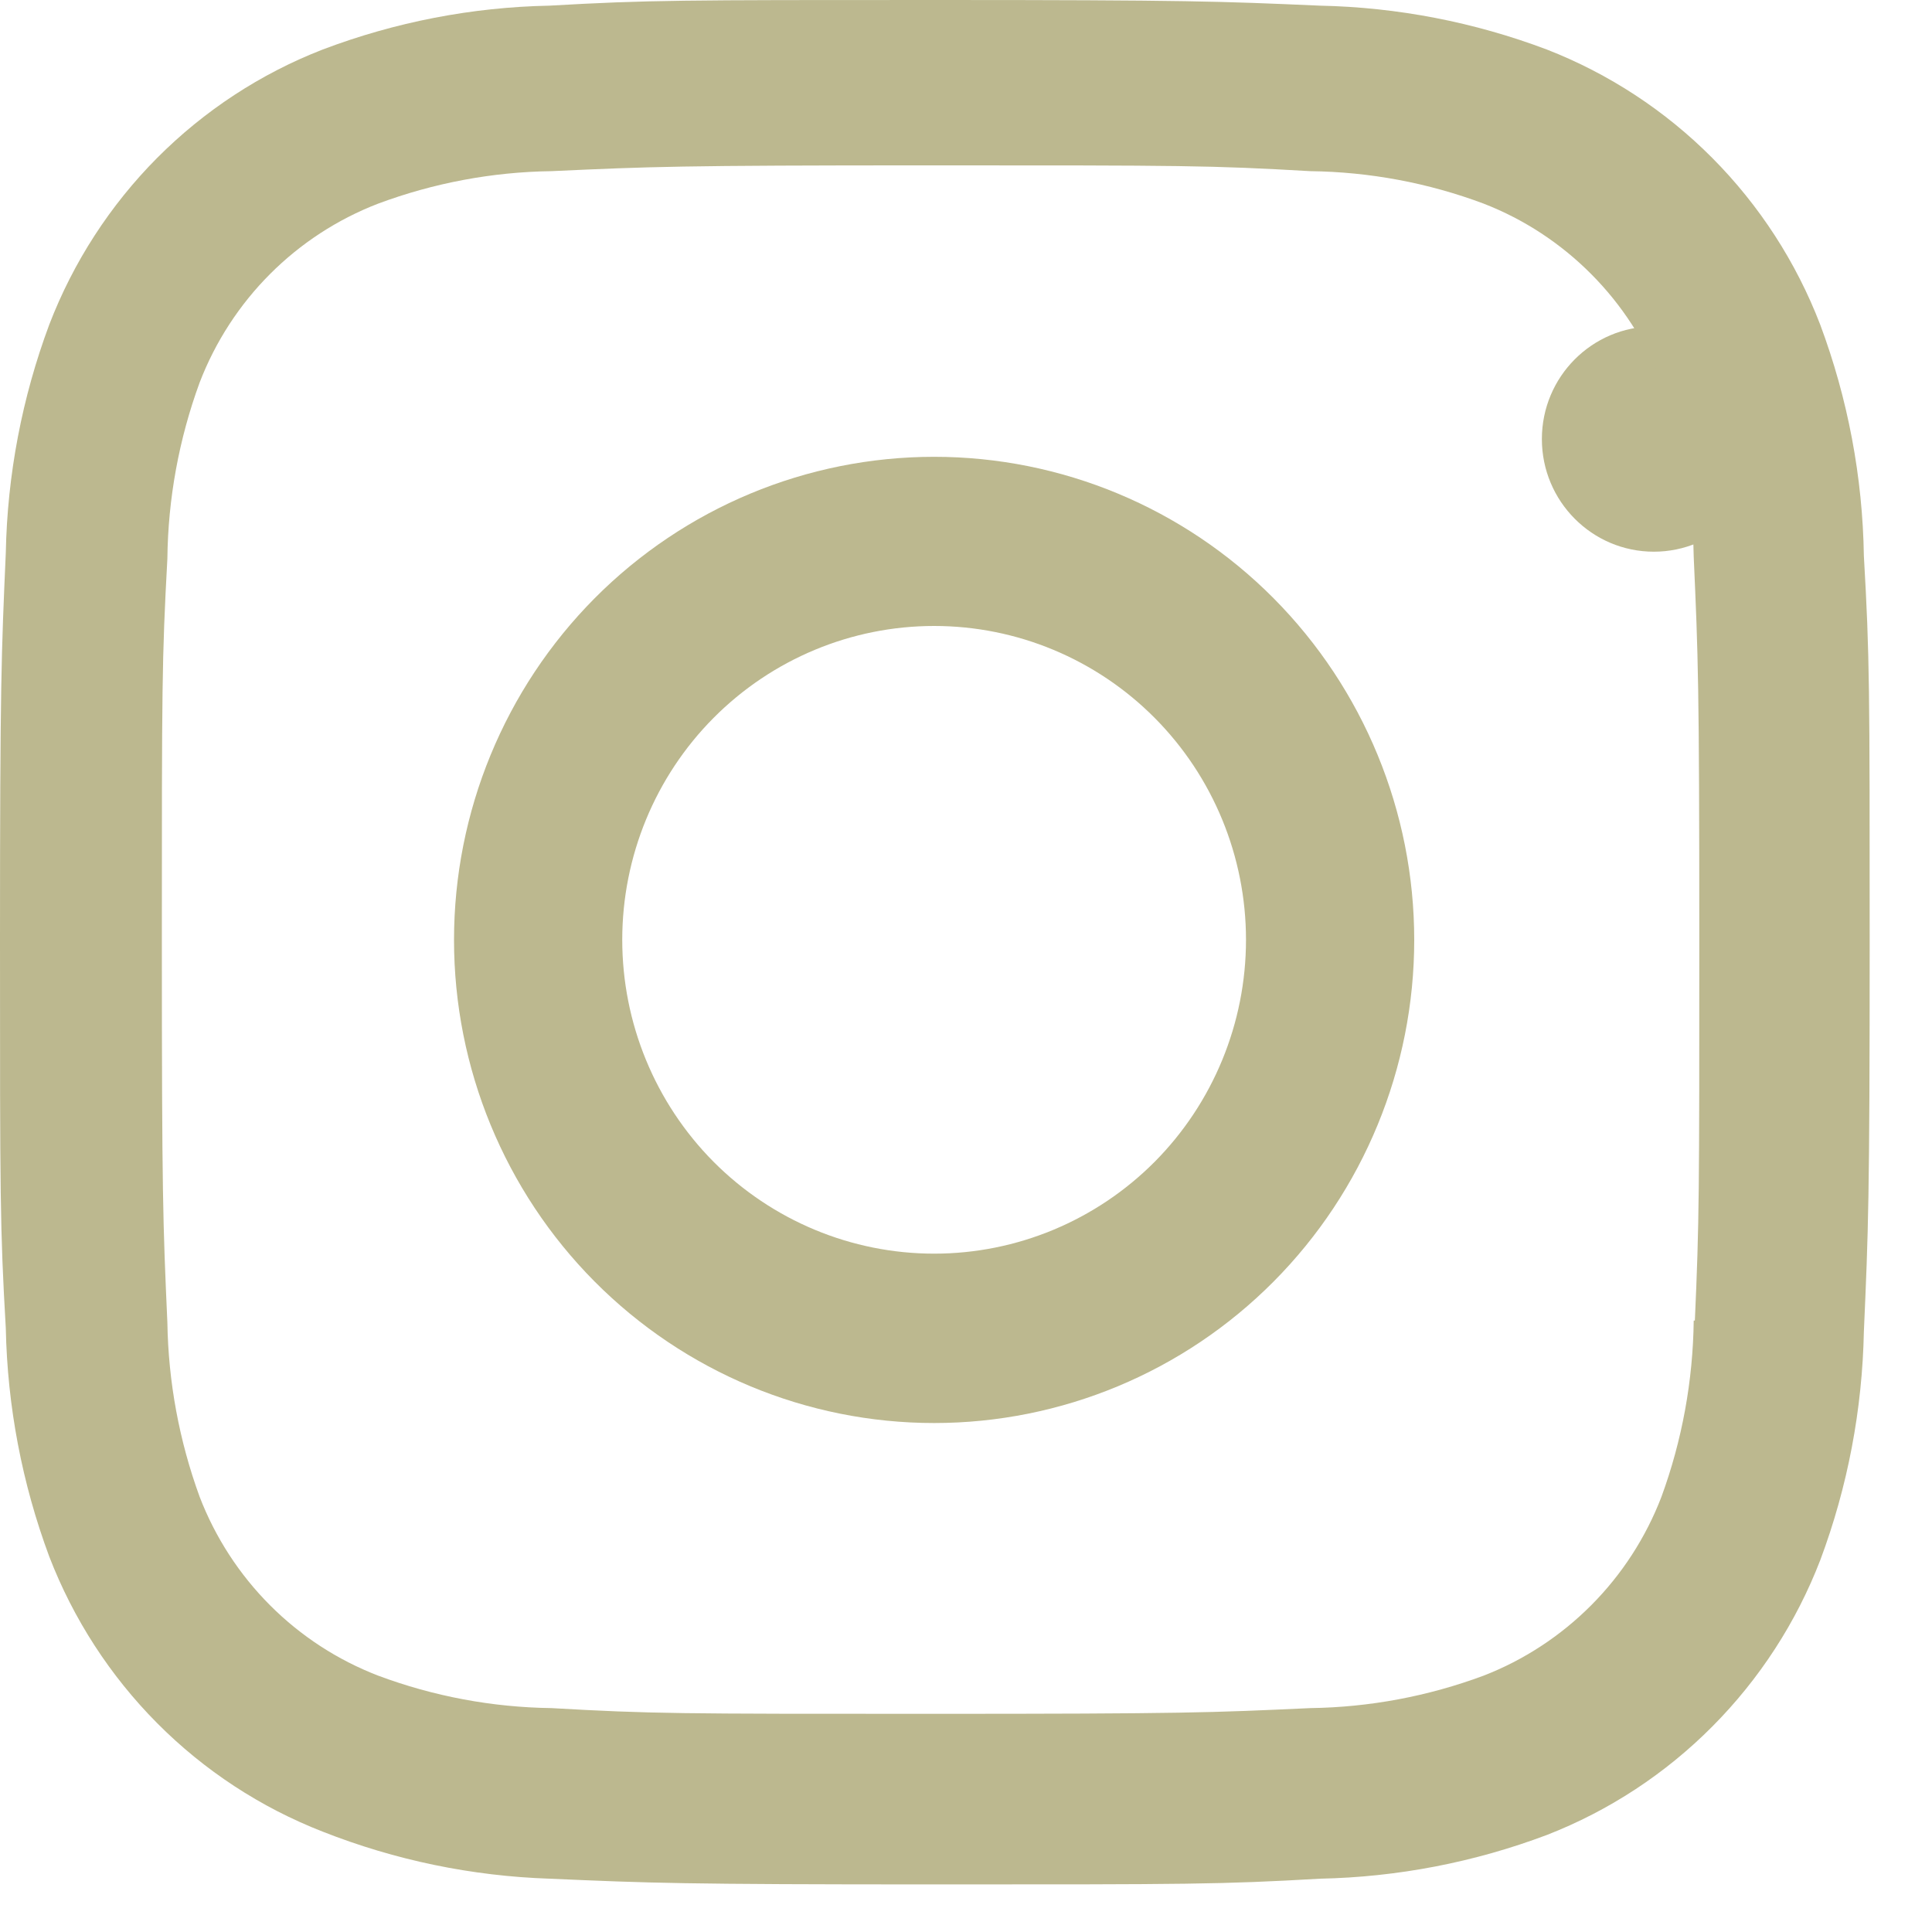 <svg width="27" height="27" viewBox="0 0 27 27" fill="none" xmlns="http://www.w3.org/2000/svg">
<path d="M13.055 6.384C11.275 6.384 9.569 7.095 8.31 8.361C7.052 9.628 6.345 11.345 6.345 13.136C6.345 14.926 7.052 16.644 8.31 17.91C9.569 19.176 11.275 19.887 13.055 19.887C14.834 19.887 16.541 19.176 17.799 17.91C19.057 16.644 19.764 14.926 19.764 13.136C19.764 11.345 19.057 9.628 17.799 8.361C16.541 7.095 14.834 6.384 13.055 6.384ZM13.055 17.52C11.899 17.52 10.79 17.058 9.972 16.236C9.155 15.413 8.696 14.297 8.696 13.134C8.696 11.971 9.155 10.855 9.972 10.033C10.79 9.21 11.899 8.748 13.055 8.748C14.211 8.748 15.319 9.21 16.137 10.033C16.954 10.855 17.413 11.971 17.413 13.134C17.413 14.297 16.954 15.413 16.137 16.236C15.319 17.058 14.211 17.52 13.055 17.52Z" fill="#BCB88F"/>
<path d="M23.113 7.71C23.976 7.71 24.677 7.005 24.677 6.136C24.677 5.266 23.976 4.562 23.113 4.562C22.249 4.562 21.548 5.266 21.548 6.136C21.548 7.005 22.249 7.71 23.113 7.71Z" fill="#BCB88F"/>
<path d="M25.437 4.535C25.101 3.662 24.588 2.87 23.93 2.208C23.272 1.546 22.484 1.03 21.617 0.692C20.602 0.309 19.529 0.101 18.445 0.079C17.048 0.018 16.605 0 13.062 0C9.518 0 9.064 -1.46867e-07 7.679 0.079C6.595 0.1 5.524 0.308 4.51 0.692C3.642 1.029 2.854 1.546 2.196 2.207C1.538 2.869 1.025 3.662 0.689 4.535C0.308 5.557 0.102 6.636 0.081 7.727C0.019 9.132 0 9.577 0 13.144C0 16.71 -1.08106e-08 17.164 0.081 18.561C0.103 19.654 0.308 20.731 0.689 21.755C1.026 22.628 1.539 23.42 2.197 24.082C2.855 24.744 3.643 25.26 4.511 25.598C5.523 25.997 6.595 26.219 7.681 26.255C9.079 26.316 9.521 26.335 13.065 26.335C16.608 26.335 17.062 26.335 18.448 26.255C19.532 26.233 20.604 26.026 21.62 25.643C22.487 25.305 23.275 24.788 23.932 24.126C24.59 23.464 25.104 22.672 25.44 21.799C25.822 20.777 26.026 19.699 26.048 18.607C26.11 17.202 26.129 16.757 26.129 13.19C26.129 9.622 26.129 9.17 26.048 7.772C26.031 6.666 25.824 5.571 25.437 4.535ZM23.67 18.453C23.66 19.295 23.508 20.129 23.219 20.918C23.001 21.486 22.667 22.002 22.239 22.432C21.811 22.862 21.299 23.198 20.735 23.417C19.959 23.706 19.139 23.86 18.311 23.871C16.933 23.935 16.544 23.951 13.009 23.951C9.472 23.951 9.111 23.951 7.706 23.871C6.879 23.86 6.06 23.707 5.284 23.417C4.718 23.199 4.203 22.864 3.774 22.434C3.344 22.003 3.009 21.487 2.79 20.918C2.505 20.137 2.352 19.313 2.339 18.481C2.277 17.094 2.262 16.703 2.262 13.146C2.262 9.587 2.262 9.224 2.339 7.809C2.348 6.968 2.501 6.135 2.79 5.346C3.233 4.194 4.14 3.287 5.284 2.846C6.06 2.557 6.879 2.403 7.706 2.392C9.086 2.329 9.473 2.311 13.009 2.311C16.546 2.311 16.908 2.311 18.311 2.392C19.139 2.402 19.959 2.555 20.735 2.846C21.299 3.065 21.811 3.401 22.239 3.832C22.667 4.262 23 4.778 23.219 5.346C23.504 6.127 23.656 6.951 23.67 7.783C23.732 9.171 23.748 9.561 23.748 13.12C23.748 16.677 23.748 17.059 23.686 18.455H23.67V18.453Z" fill="#BCB88F"/>
</svg>
